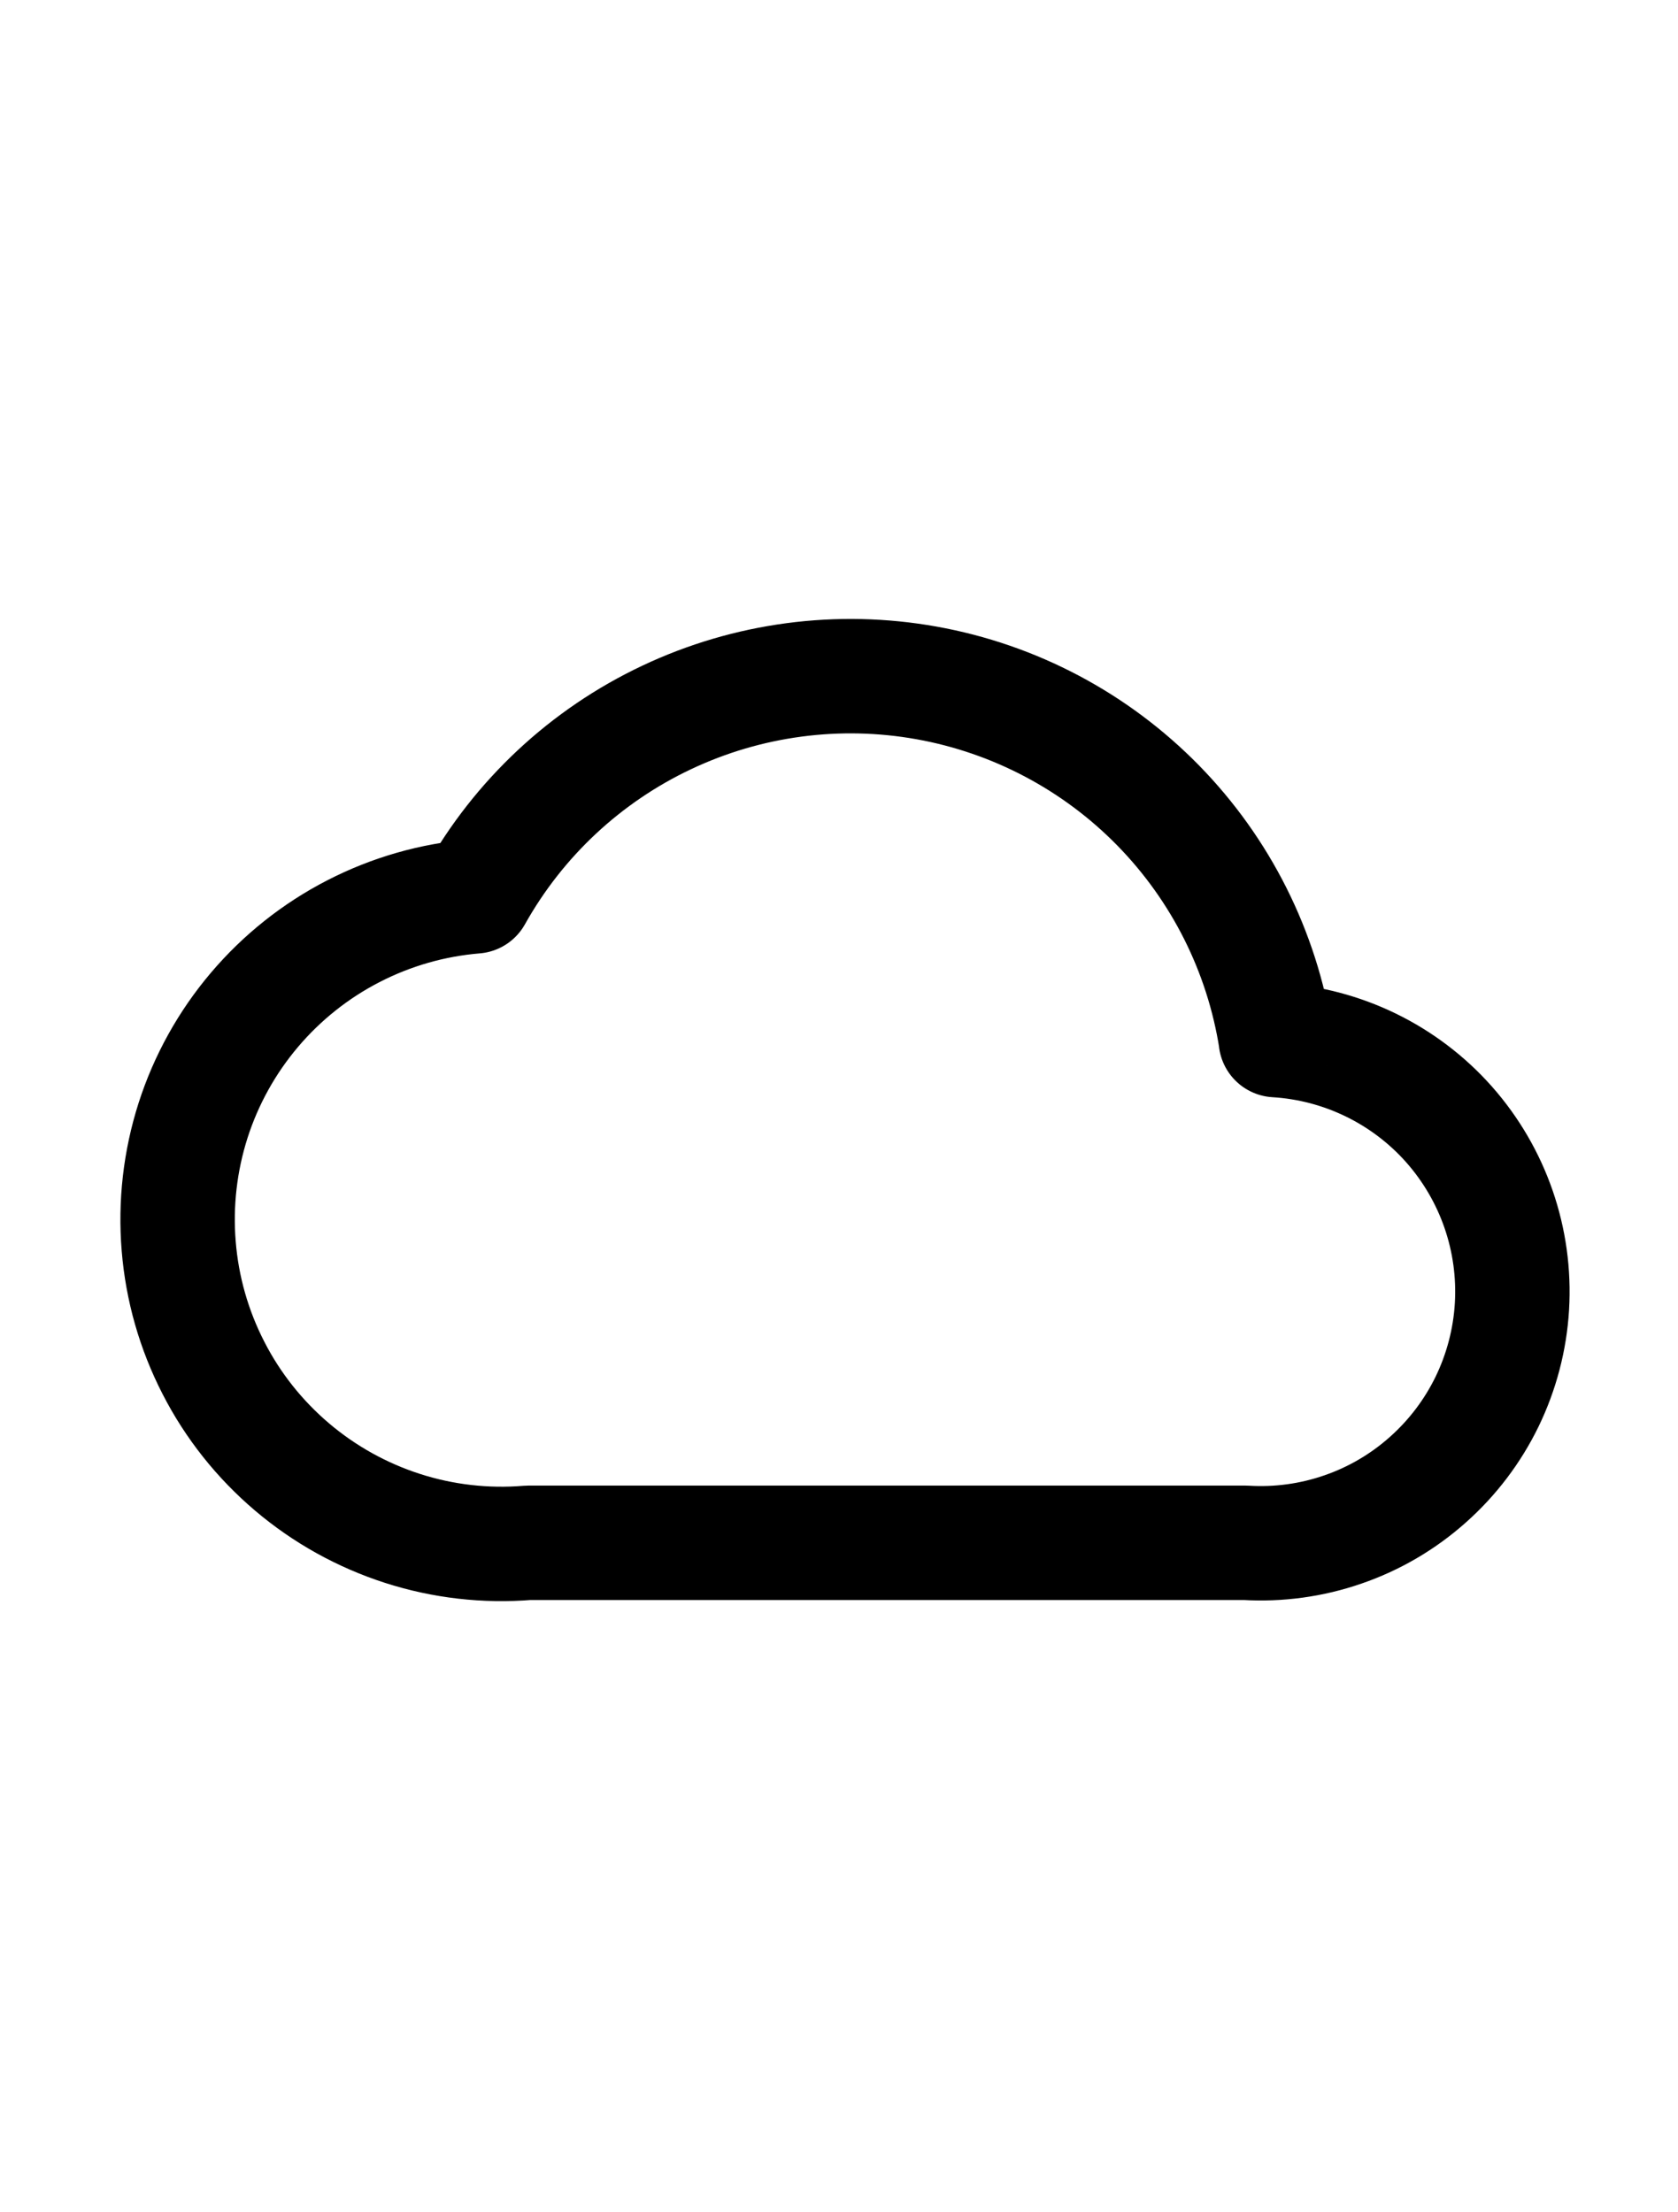 <svg width="22" height="29" viewBox="0 0 22 29" fill="none" xmlns="http://www.w3.org/2000/svg">
<path d="M16.728 13.632C16.546 12.473 16.007 11.399 15.186 10.56C14.365 9.721 13.303 9.159 12.148 8.952C10.993 8.745 9.802 8.903 8.74 9.405C7.679 9.906 6.801 10.726 6.228 11.75C5.671 11.796 5.13 11.951 4.633 12.207C4.137 12.462 3.696 12.813 3.335 13.239C2.975 13.664 2.701 14.157 2.531 14.688C2.361 15.22 2.297 15.78 2.343 16.336C2.388 16.892 2.543 17.434 2.798 17.93C3.052 18.427 3.403 18.868 3.828 19.229C4.253 19.59 4.746 19.864 5.277 20.035C5.808 20.206 6.368 20.27 6.924 20.224H16.331C16.764 20.25 17.197 20.191 17.607 20.049C18.017 19.908 18.394 19.687 18.718 19.399C19.043 19.111 19.307 18.763 19.497 18.373C19.686 17.983 19.797 17.56 19.823 17.127C19.875 16.253 19.578 15.395 18.998 14.739C18.417 14.084 17.6 13.687 16.727 13.634L16.728 13.632Z" stroke="black" stroke-width="1.5" stroke-linecap="round" stroke-linejoin="round"/>
</svg>
